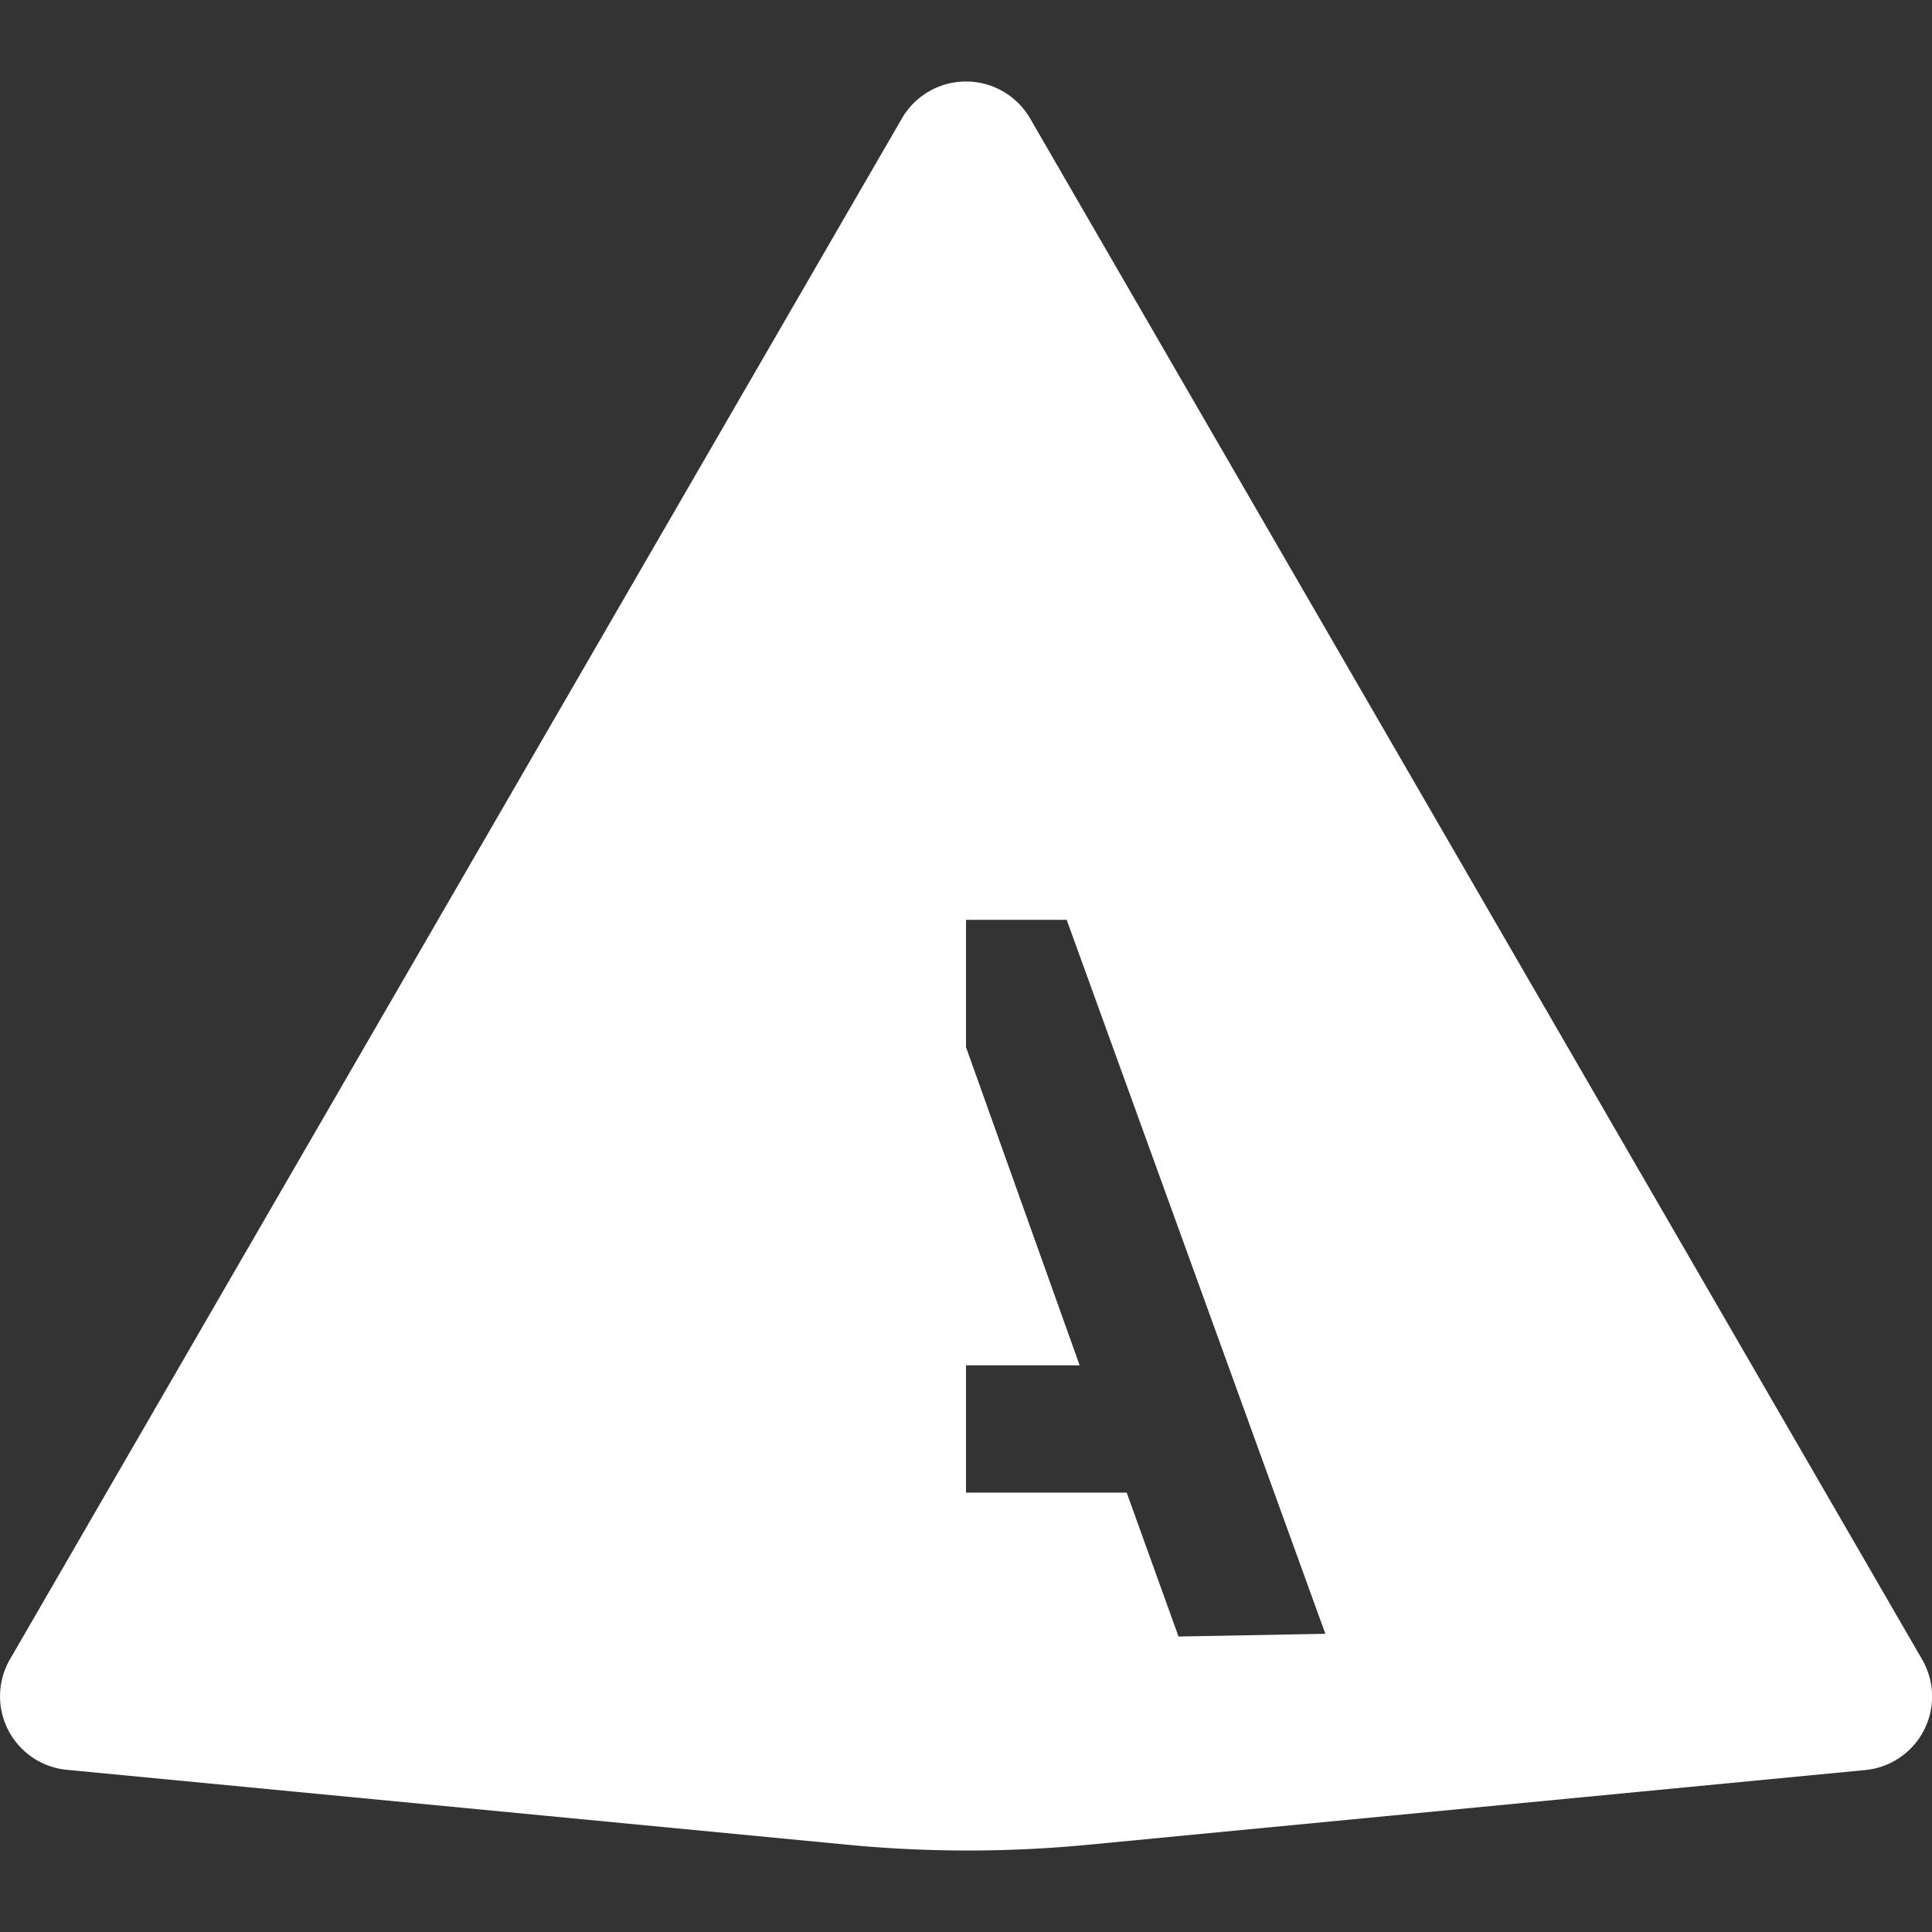 <svg id="Layer_1" data-name="Layer 1" xmlns="http://www.w3.org/2000/svg" viewBox="0 0 85 85"><rect x="0" y="0" width="85" height="85" fill="#333333" stroke="none"/><defs><style>.cls-1{fill:#fff;}.cls-2{fill:none;}</style></defs><path class="cls-1" d="M84.56,73,45.32,5.21a3.26,3.26,0,0,0-5.64,0L.44,73A3.25,3.25,0,0,0,3,77.87l34.28,3.29a55.31,55.31,0,0,0,10.61,0l34.22-3.29A3.25,3.25,0,0,0,84.56,73ZM51.85,72l-2.28-6.33H42.5v-5.6h5l-5-14v-5.6h4.43L58.31,71.88Z"/><rect class="cls-2" width="85" height="85"/></svg>